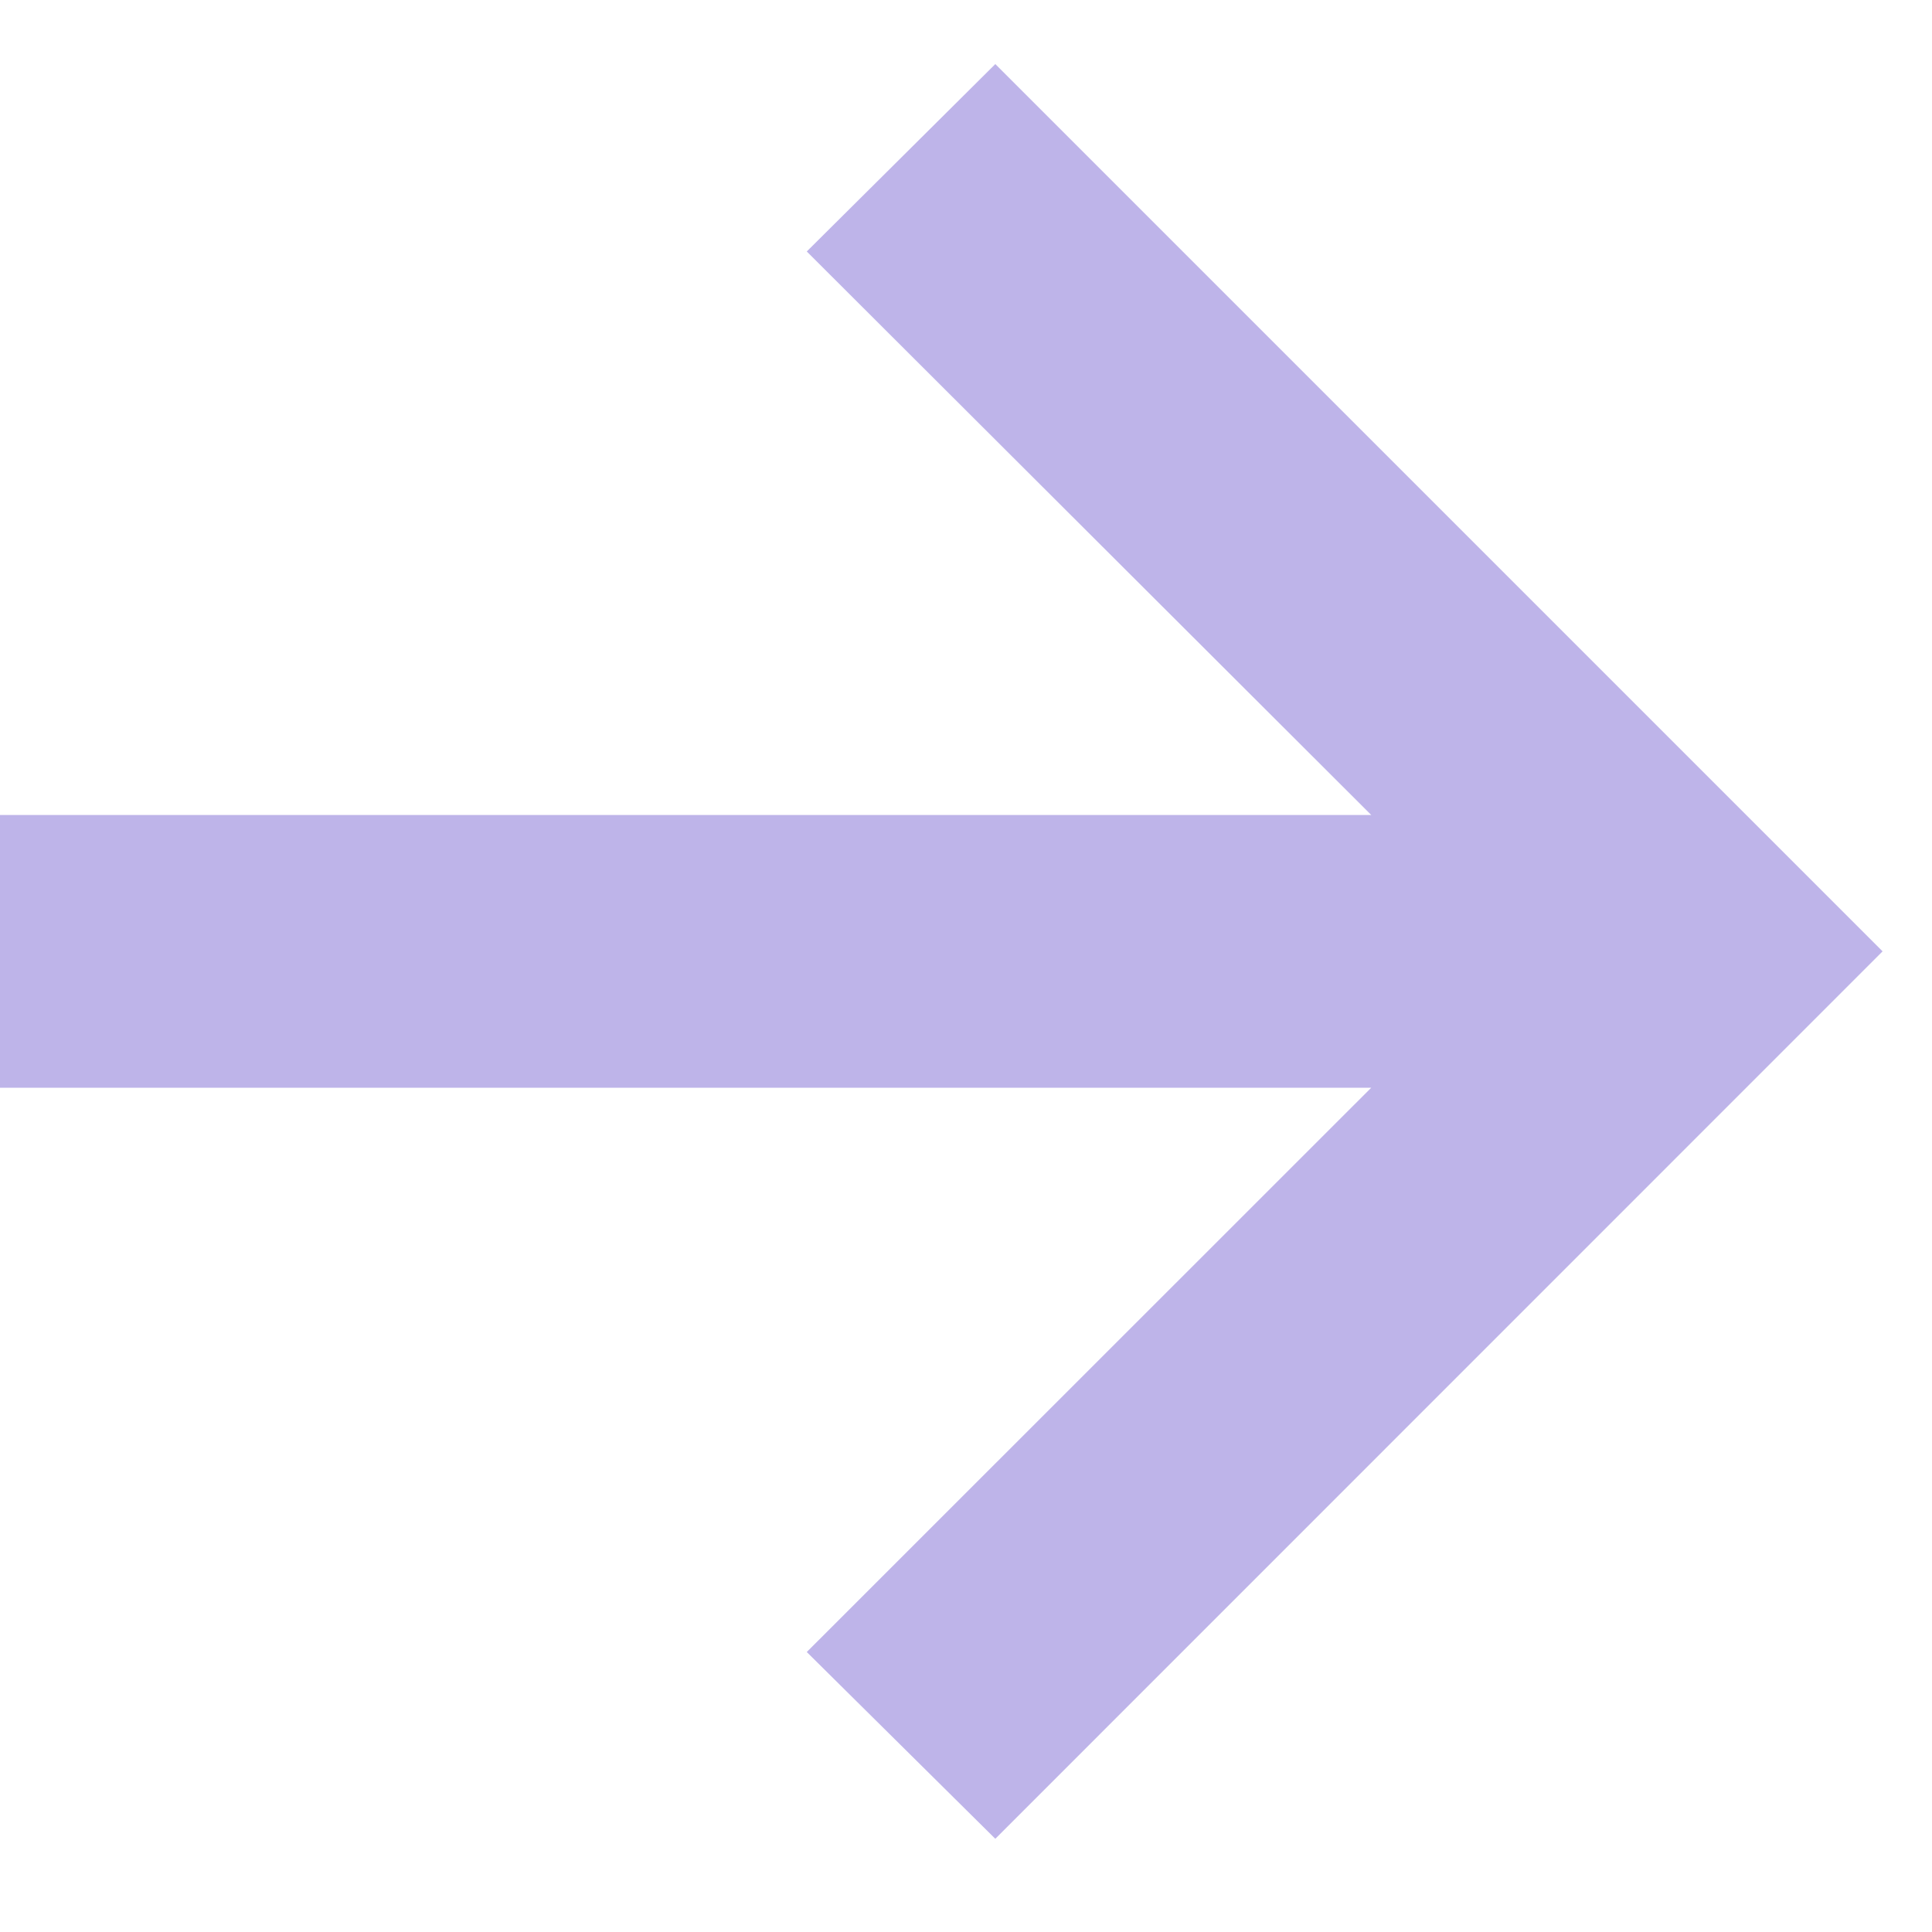 <svg width="12" height="12" viewBox="0 0 12 12" fill="none" xmlns="http://www.w3.org/2000/svg">
<path d="M6.182 11.421L5.011 10.261L8.517 6.756H0V5.062H8.517L5.011 1.562L6.182 0.398L11.693 5.909L6.182 11.421Z" fill="#BEB4E9"/>
</svg>
